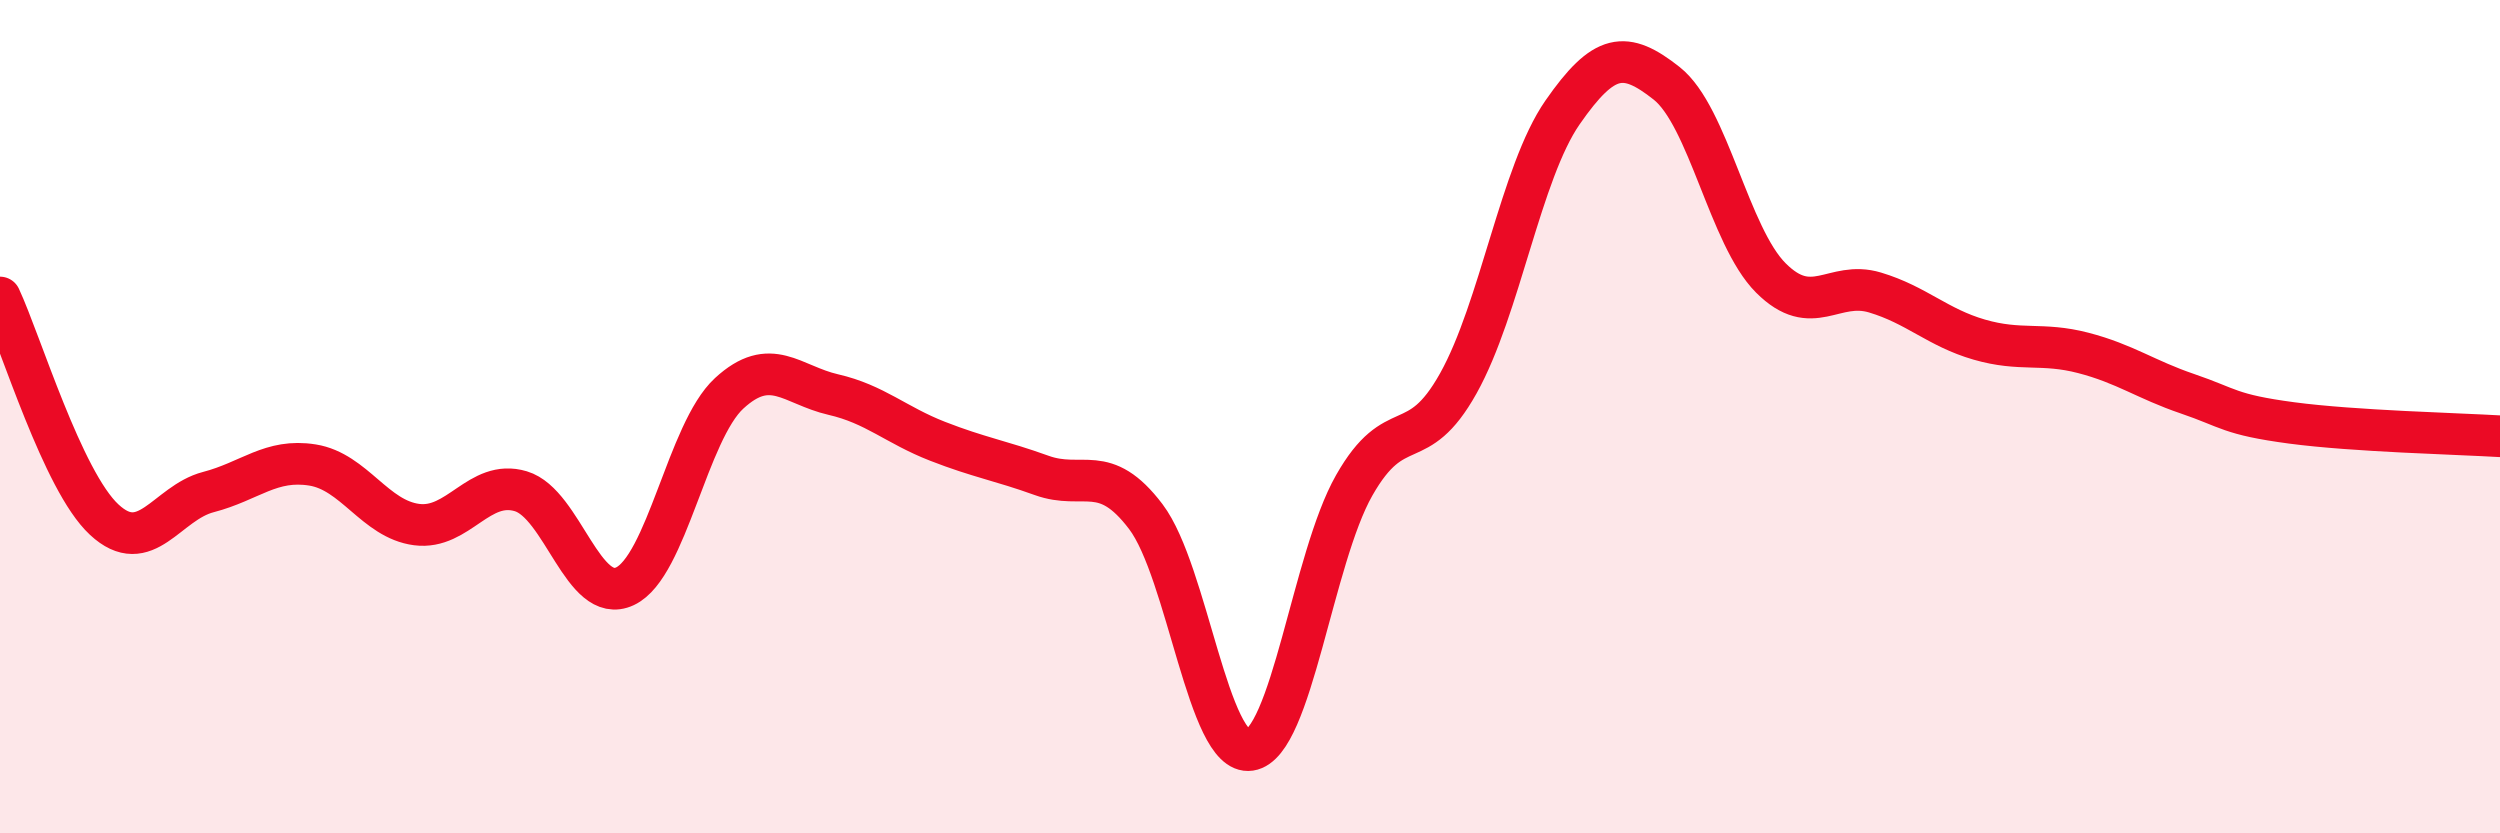 
    <svg width="60" height="20" viewBox="0 0 60 20" xmlns="http://www.w3.org/2000/svg">
      <path
        d="M 0,7.14 C 0.5,8.21 1.5,11.54 2.5,12.47 C 3.5,13.4 4,12.07 5,11.81 C 6,11.55 6.5,11 7.5,11.16 C 8.5,11.32 9,12.46 10,12.59 C 11,12.72 11.5,11.49 12.5,11.79 C 13.5,12.09 14,14.54 15,14.07 C 16,13.6 16.5,10.36 17.5,9.44 C 18.5,8.52 19,9.24 20,9.47 C 21,9.7 21.5,10.2 22.5,10.59 C 23.5,10.98 24,11.05 25,11.41 C 26,11.77 26.5,11.08 27.5,12.4 C 28.5,13.72 29,18.15 30,18 C 31,17.85 31.5,13.41 32.5,11.65 C 33.5,9.89 34,10.99 35,9.2 C 36,7.41 36.5,4.14 37.5,2.7 C 38.5,1.26 39,1.21 40,2 C 41,2.79 41.5,5.67 42.5,6.67 C 43.5,7.67 44,6.72 45,7.02 C 46,7.32 46.5,7.86 47.5,8.15 C 48.5,8.44 49,8.21 50,8.47 C 51,8.73 51.5,9.11 52.5,9.45 C 53.5,9.79 53.5,9.95 55,10.15 C 56.5,10.35 59,10.41 60,10.47L60 20L0 20Z"
        fill="#EB0A25"
        opacity="0.1"
        stroke-linecap="round"
        stroke-linejoin="round"
      />
      <path
        d="M 0,7.14 C 0.5,8.21 1.5,11.54 2.5,12.47 C 3.5,13.4 4,12.07 5,11.81 C 6,11.55 6.5,11 7.5,11.16 C 8.5,11.32 9,12.46 10,12.59 C 11,12.72 11.5,11.49 12.5,11.79 C 13.5,12.09 14,14.54 15,14.07 C 16,13.6 16.5,10.36 17.5,9.44 C 18.5,8.52 19,9.24 20,9.47 C 21,9.7 21.5,10.2 22.5,10.59 C 23.5,10.98 24,11.05 25,11.41 C 26,11.77 26.5,11.08 27.5,12.4 C 28.5,13.72 29,18.15 30,18 C 31,17.85 31.5,13.41 32.5,11.65 C 33.5,9.89 34,10.99 35,9.2 C 36,7.41 36.5,4.14 37.5,2.7 C 38.5,1.26 39,1.21 40,2 C 41,2.79 41.5,5.67 42.5,6.67 C 43.5,7.67 44,6.72 45,7.02 C 46,7.32 46.5,7.86 47.5,8.15 C 48.5,8.44 49,8.21 50,8.47 C 51,8.73 51.5,9.11 52.5,9.45 C 53.5,9.79 53.5,9.95 55,10.15 C 56.5,10.35 59,10.41 60,10.47"
        stroke="#EB0A25"
        stroke-width="1"
        fill="none"
        stroke-linecap="round"
        stroke-linejoin="round"
      />
    </svg>
  